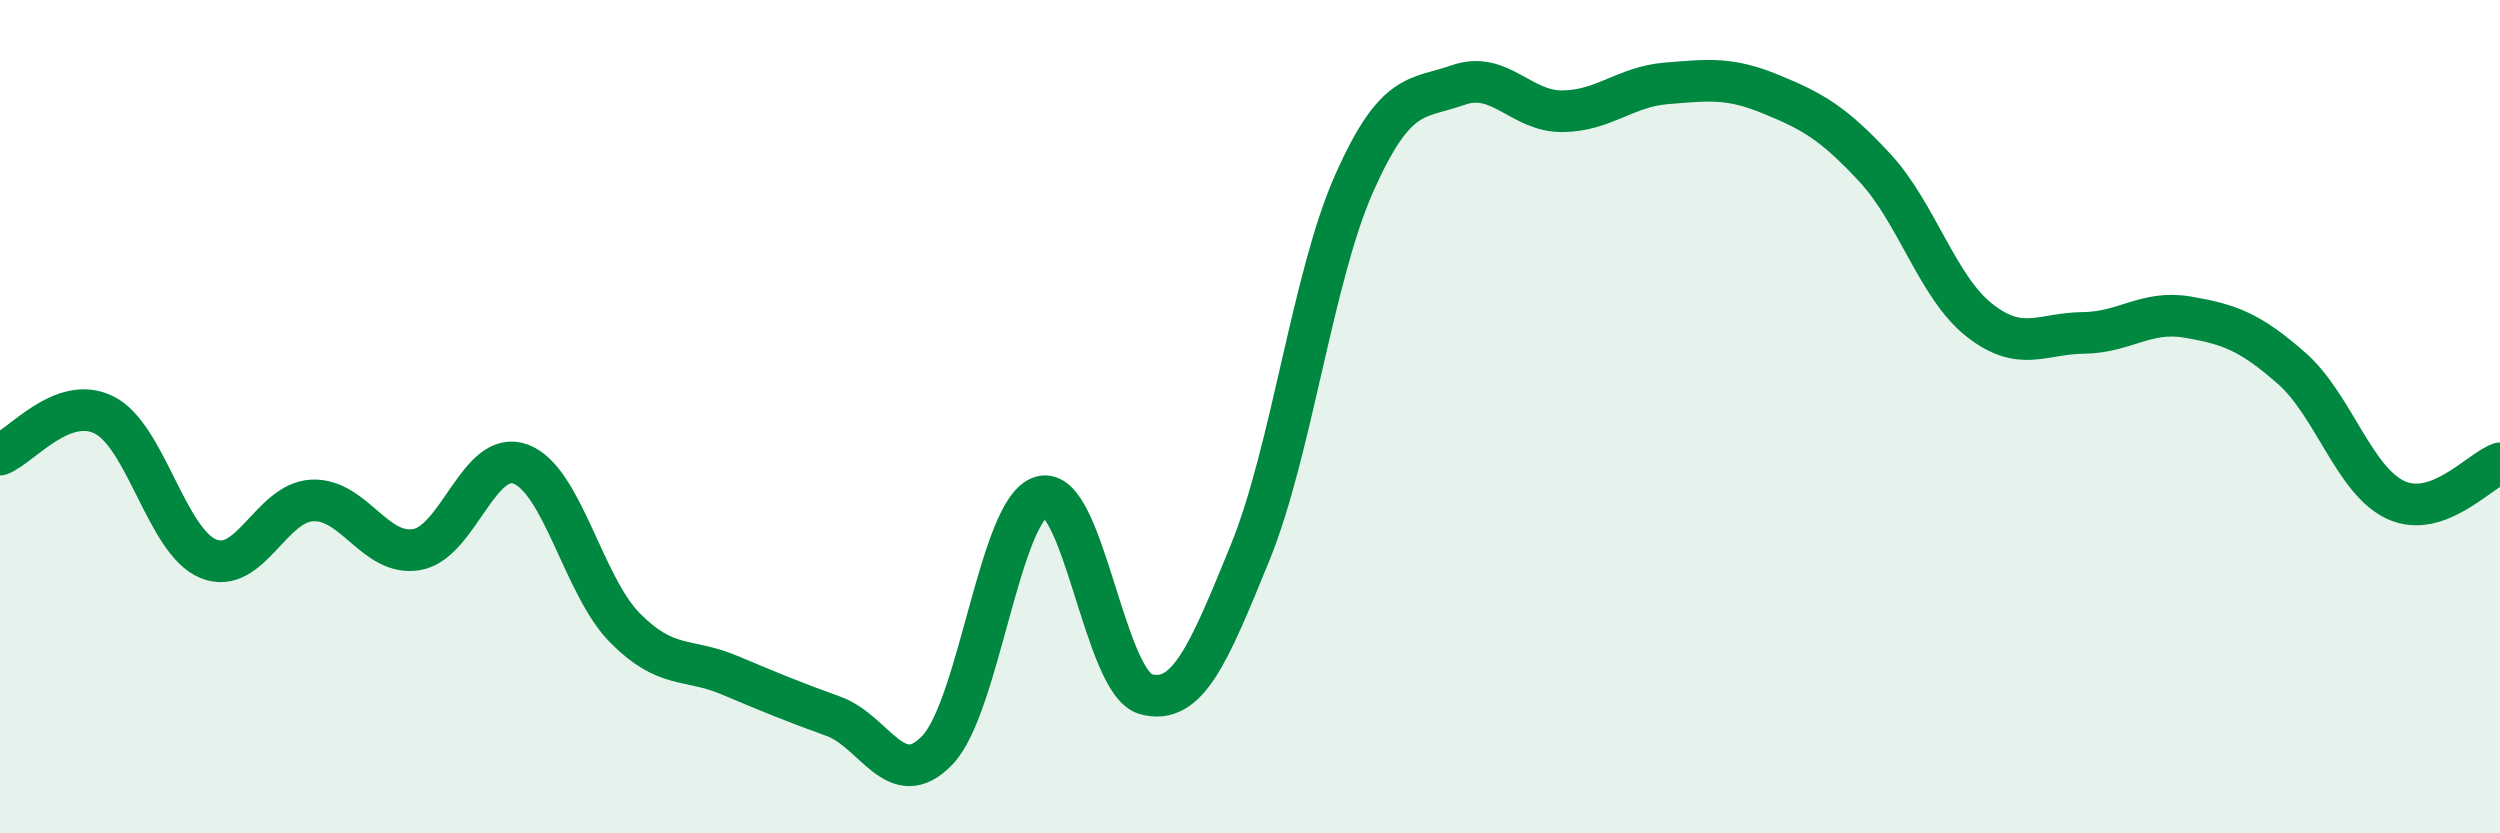 
    <svg width="60" height="20" viewBox="0 0 60 20" xmlns="http://www.w3.org/2000/svg">
      <path
        d="M 0,10.91 C 0.5,10.72 1.5,9.46 2.5,9.96 C 3.5,10.46 4,13 5,13.41 C 6,13.82 6.5,12.05 7.5,12.01 C 8.5,11.97 9,13.36 10,13.19 C 11,13.02 11.5,10.76 12.5,11.14 C 13.5,11.52 14,14.06 15,15.07 C 16,16.08 16.5,15.78 17.5,16.2 C 18.5,16.62 19,16.83 20,17.19 C 21,17.55 21.5,19.05 22.5,18 C 23.5,16.95 24,12.19 25,11.92 C 26,11.65 26.5,16.39 27.5,16.66 C 28.5,16.93 29,15.72 30,13.27 C 31,10.82 31.5,6.65 32.5,4.4 C 33.5,2.15 34,2.39 35,2.04 C 36,1.69 36.5,2.68 37.5,2.67 C 38.5,2.66 39,2.08 40,2 C 41,1.92 41.5,1.85 42.5,2.26 C 43.5,2.67 44,2.95 45,4.03 C 46,5.11 46.5,6.89 47.5,7.68 C 48.5,8.47 49,8 50,7.99 C 51,7.98 51.5,7.44 52.5,7.61 C 53.5,7.78 54,7.96 55,8.84 C 56,9.72 56.5,11.54 57.5,12 C 58.5,12.46 59.5,11.3 60,11.12L60 20L0 20Z"
        fill="#008740"
        opacity="0.1"
        stroke-linecap="round"
        stroke-linejoin="round"
      />
      <path
        d="M 0,10.91 C 0.5,10.72 1.5,9.46 2.5,9.96 C 3.5,10.46 4,13 5,13.41 C 6,13.82 6.5,12.05 7.5,12.01 C 8.5,11.97 9,13.36 10,13.19 C 11,13.02 11.5,10.76 12.5,11.14 C 13.5,11.52 14,14.06 15,15.07 C 16,16.08 16.5,15.78 17.5,16.2 C 18.5,16.62 19,16.83 20,17.19 C 21,17.55 21.5,19.05 22.5,18 C 23.5,16.95 24,12.19 25,11.92 C 26,11.65 26.5,16.39 27.5,16.66 C 28.5,16.93 29,15.72 30,13.27 C 31,10.82 31.5,6.65 32.5,4.4 C 33.5,2.15 34,2.39 35,2.04 C 36,1.69 36.5,2.68 37.5,2.67 C 38.5,2.66 39,2.08 40,2 C 41,1.92 41.5,1.85 42.5,2.26 C 43.5,2.67 44,2.95 45,4.03 C 46,5.11 46.5,6.89 47.5,7.68 C 48.5,8.47 49,8 50,7.99 C 51,7.98 51.5,7.44 52.5,7.61 C 53.5,7.78 54,7.96 55,8.84 C 56,9.72 56.5,11.54 57.5,12 C 58.5,12.46 59.5,11.3 60,11.12"
        stroke="#008740"
        stroke-width="1"
        fill="none"
        stroke-linecap="round"
        stroke-linejoin="round"
      />
    </svg>
  
